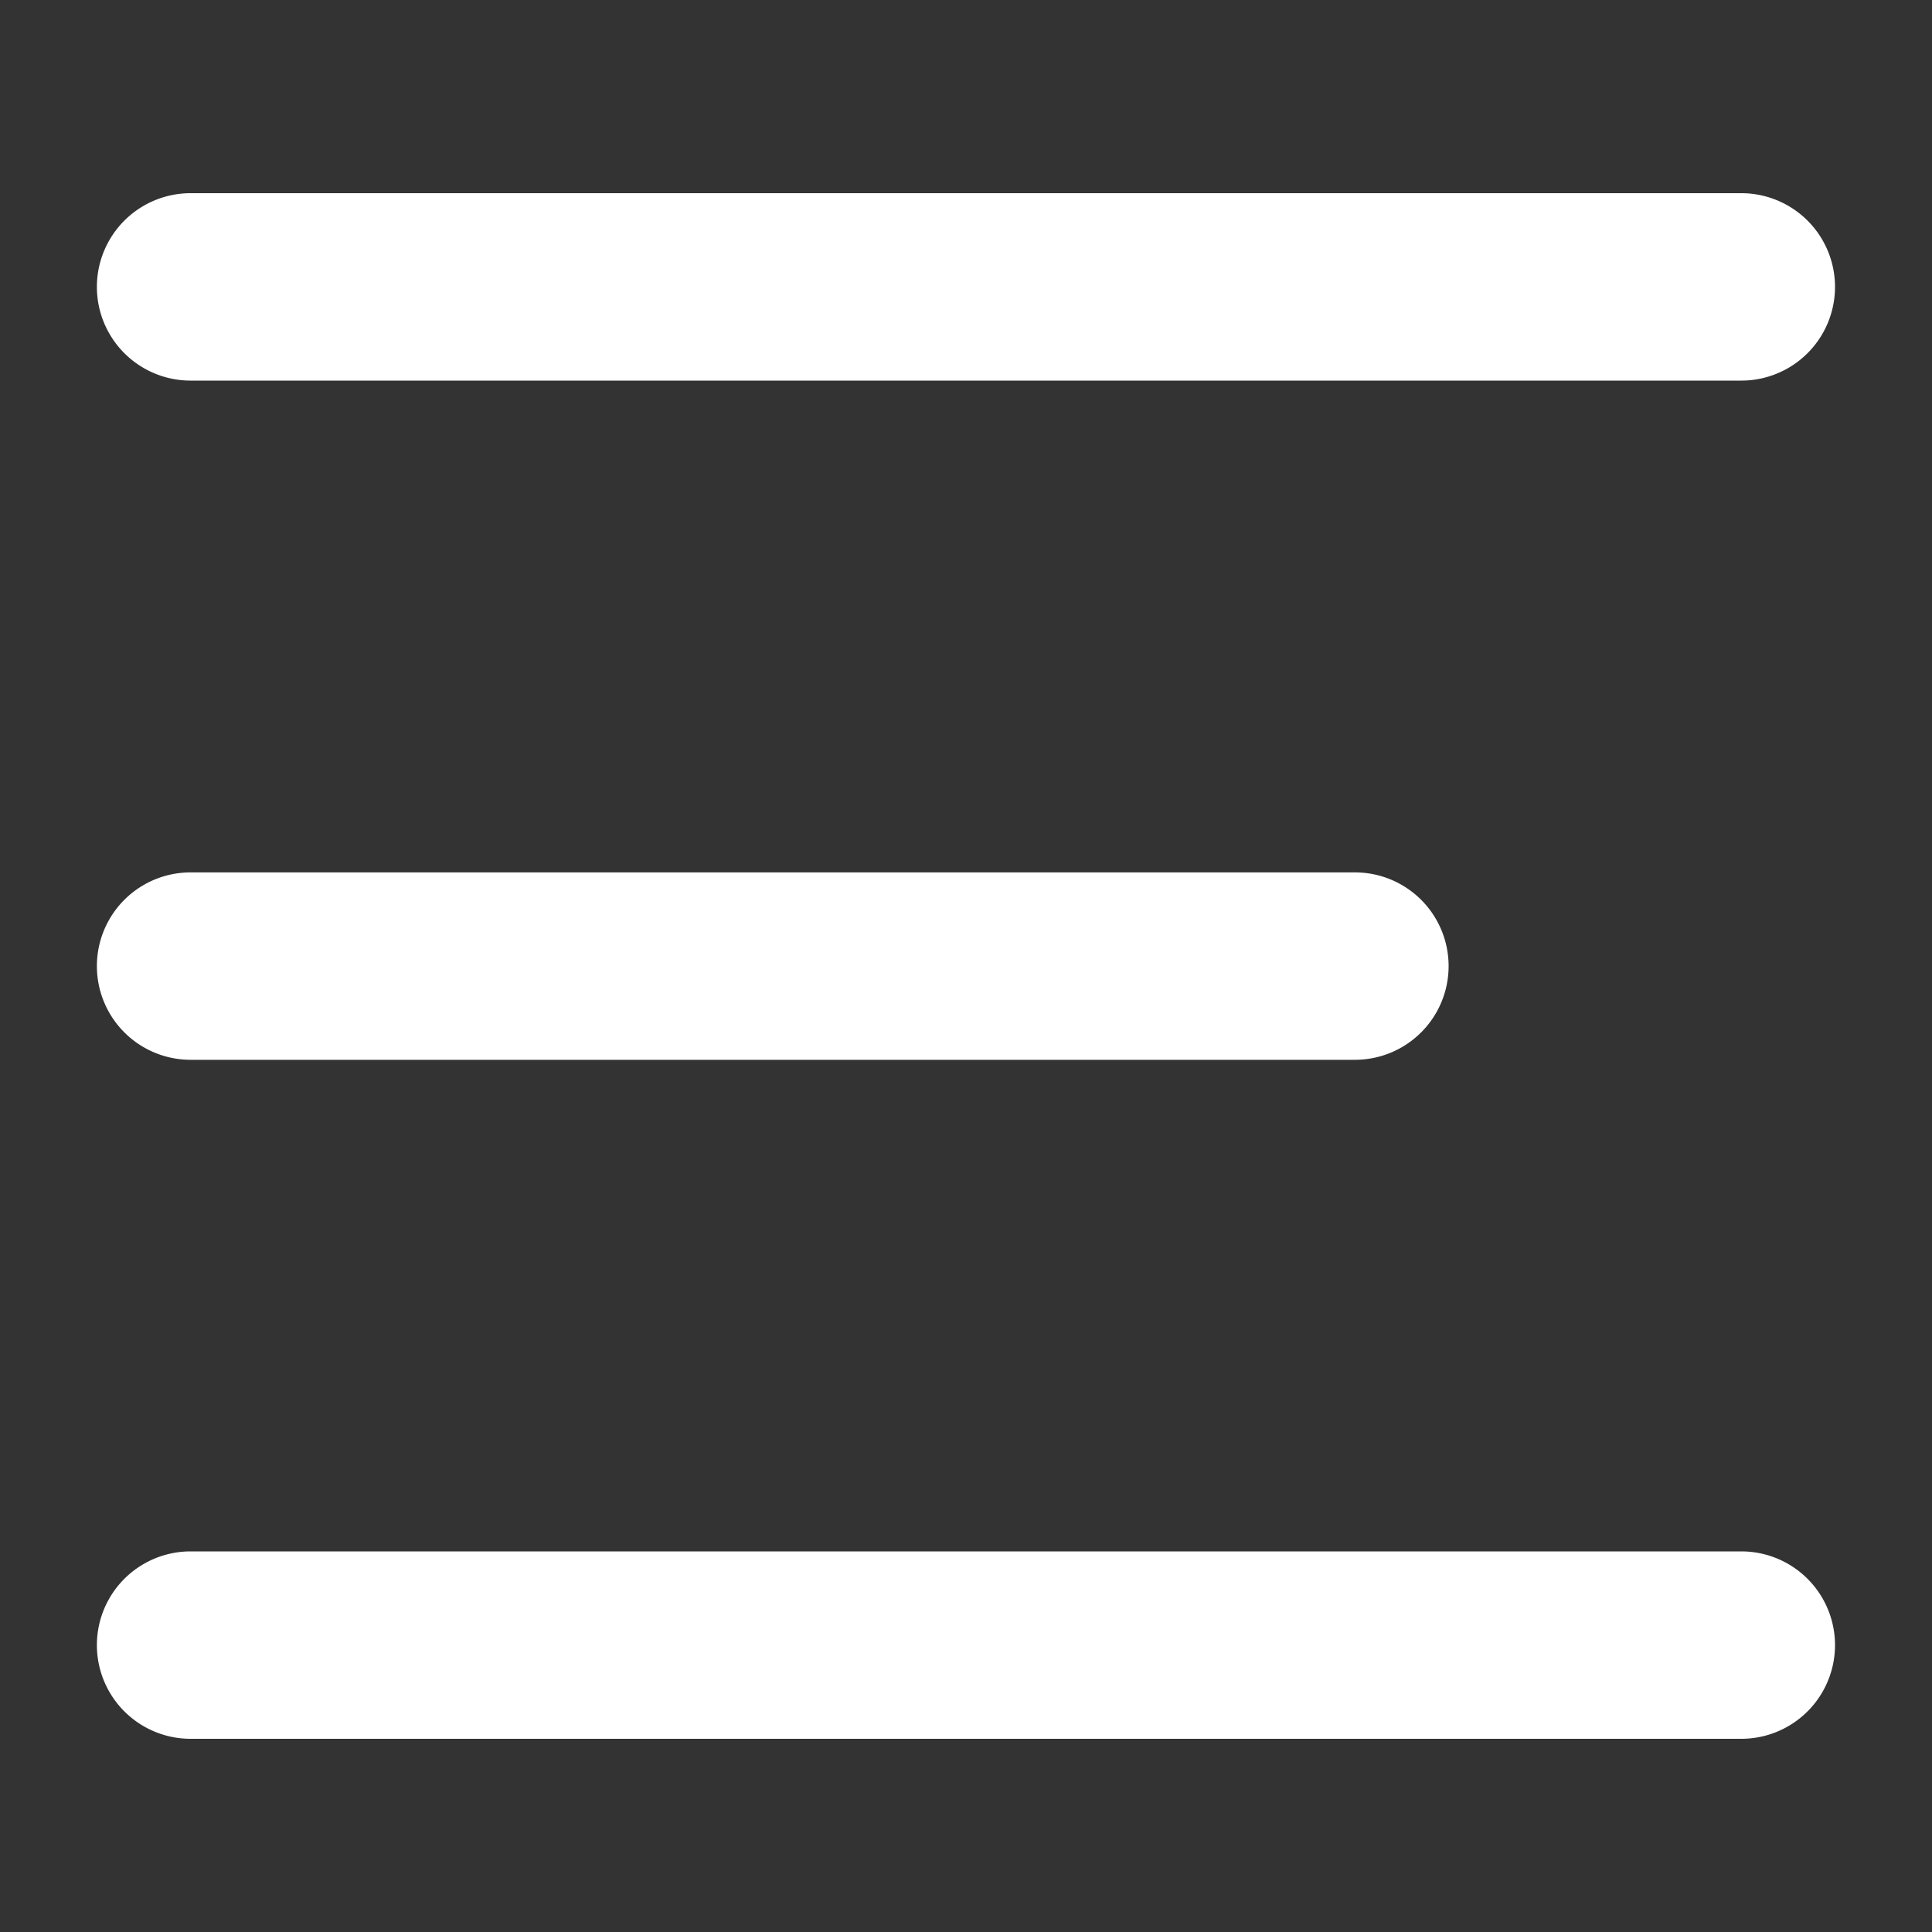 <svg xmlns="http://www.w3.org/2000/svg" xmlns:xlink="http://www.w3.org/1999/xlink" width="20" height="20" viewBox="0 0 20 20">
  <rect x="0" y="0" width="20" height="20" fill="#333333" stroke="none"/>
  <defs>
    <clipPath id="clip-path">
      <rect id="_-mask-" data-name="-mask-" width="20" height="20" transform="translate(269.234 469.409)" fill="rgba(0,0,0,0)" stroke="rgba(0,0,0,0)" stroke-width="1"/>
    </clipPath>
  </defs>
  <g id="_-mask-蒙版组_5" data-name="-mask-蒙版组 5" transform="translate(-269.234 -469.409)" clip-path="url(#clip-path)">
    <path id="路径_17" data-name="路径 17" d="M116.527,136.84H100.473a.97.97,0,1,1,0-1.94h16.053a.97.97,0,1,1,0,1.94Zm-4,7.031H100.473a.97.97,0,1,1,0-1.94h12.053a.97.97,0,1,1,0,1.94Zm4,7.029H100.473a.97.97,0,1,1,0-1.94h16.053a.97.97,0,1,1,0,1.94Z" transform="translate(170.734 336.509)" fill="#fff"/>
  </g>
</svg>
